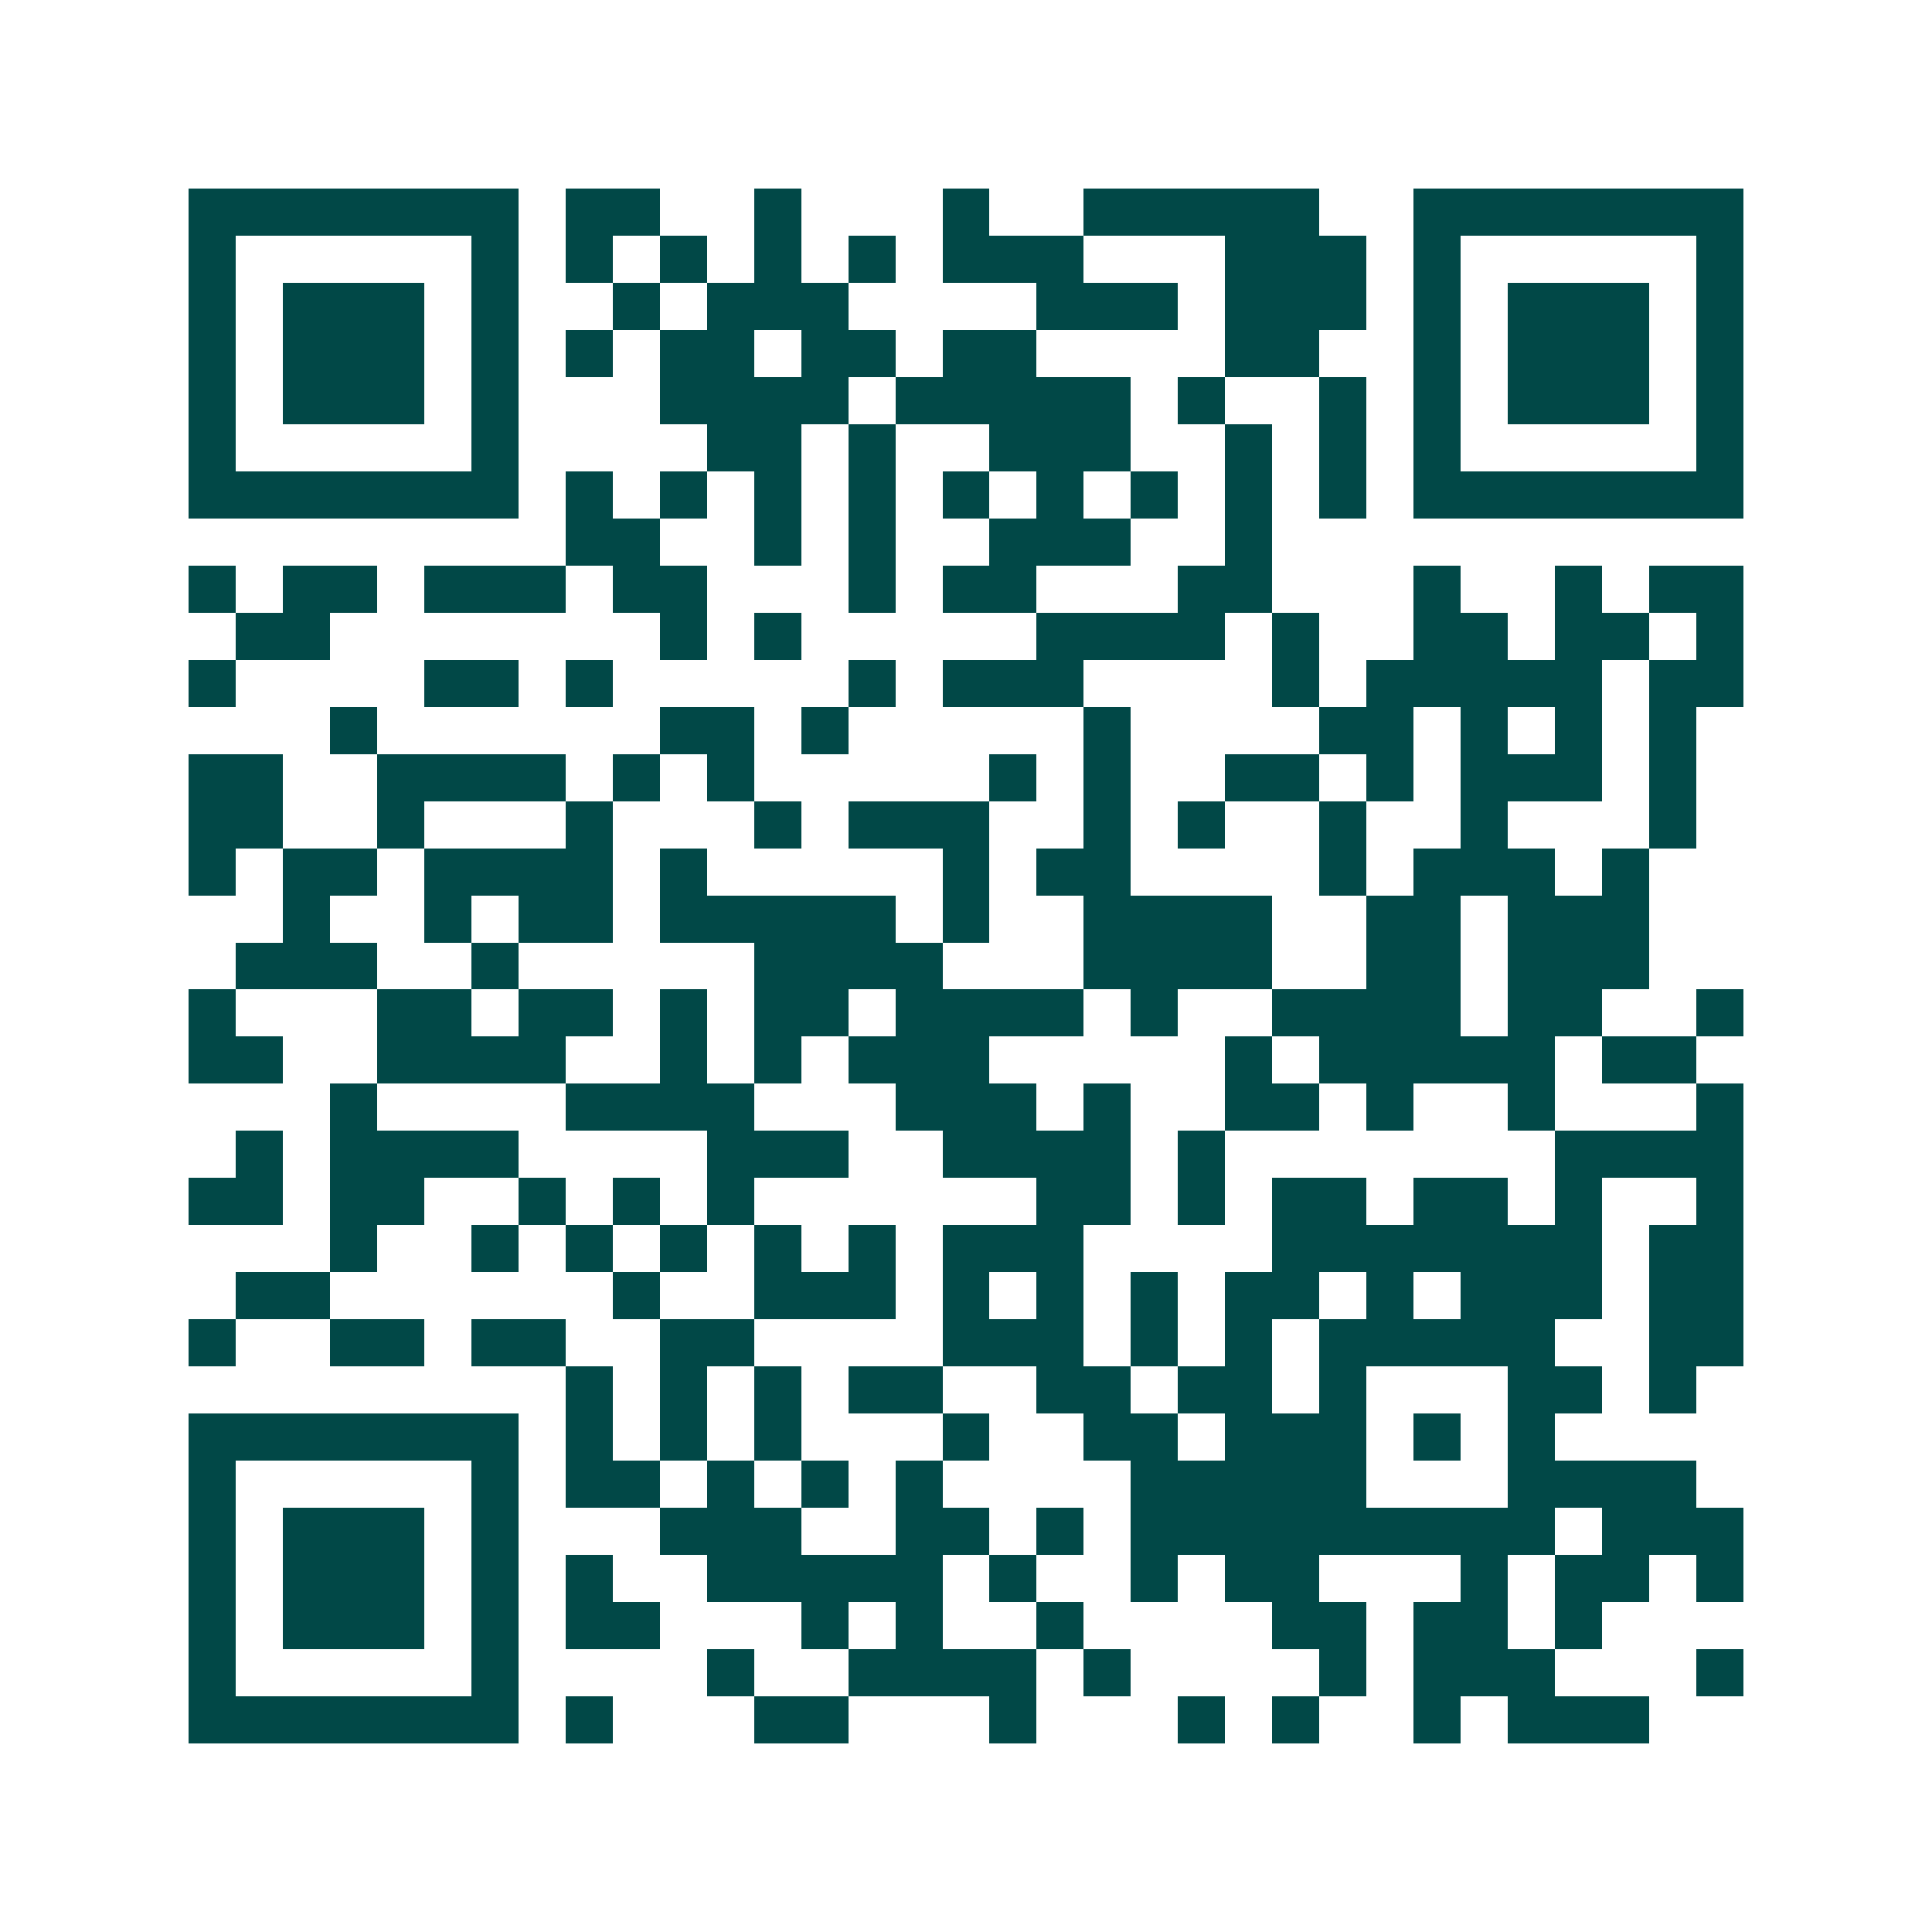 <svg xmlns="http://www.w3.org/2000/svg" width="200" height="200" viewBox="0 0 41 41" shape-rendering="crispEdges"><path fill="#ffffff" d="M0 0h41v41H0z"/><path stroke="#014847" d="M4 4.5h7m1 0h2m2 0h1m3 0h1m2 0h5m2 0h7M4 5.5h1m5 0h1m1 0h1m1 0h1m1 0h1m1 0h1m1 0h3m3 0h3m1 0h1m5 0h1M4 6.5h1m1 0h3m1 0h1m2 0h1m1 0h3m4 0h3m1 0h3m1 0h1m1 0h3m1 0h1M4 7.5h1m1 0h3m1 0h1m1 0h1m1 0h2m1 0h2m1 0h2m4 0h2m2 0h1m1 0h3m1 0h1M4 8.5h1m1 0h3m1 0h1m3 0h4m1 0h5m1 0h1m2 0h1m1 0h1m1 0h3m1 0h1M4 9.5h1m5 0h1m4 0h2m1 0h1m2 0h3m2 0h1m1 0h1m1 0h1m5 0h1M4 10.5h7m1 0h1m1 0h1m1 0h1m1 0h1m1 0h1m1 0h1m1 0h1m1 0h1m1 0h1m1 0h7M12 11.5h2m2 0h1m1 0h1m2 0h3m2 0h1M4 12.5h1m1 0h2m1 0h3m1 0h2m3 0h1m1 0h2m3 0h2m3 0h1m2 0h1m1 0h2M5 13.5h2m7 0h1m1 0h1m5 0h4m1 0h1m2 0h2m1 0h2m1 0h1M4 14.5h1m4 0h2m1 0h1m5 0h1m1 0h3m4 0h1m1 0h5m1 0h2M7 15.5h1m6 0h2m1 0h1m5 0h1m4 0h2m1 0h1m1 0h1m1 0h1M4 16.5h2m2 0h4m1 0h1m1 0h1m5 0h1m1 0h1m2 0h2m1 0h1m1 0h3m1 0h1M4 17.5h2m2 0h1m3 0h1m3 0h1m1 0h3m2 0h1m1 0h1m2 0h1m2 0h1m3 0h1M4 18.5h1m1 0h2m1 0h4m1 0h1m5 0h1m1 0h2m4 0h1m1 0h3m1 0h1M6 19.5h1m2 0h1m1 0h2m1 0h5m1 0h1m2 0h4m2 0h2m1 0h3M5 20.5h3m2 0h1m5 0h4m3 0h4m2 0h2m1 0h3M4 21.5h1m3 0h2m1 0h2m1 0h1m1 0h2m1 0h4m1 0h1m2 0h4m1 0h2m2 0h1M4 22.5h2m2 0h4m2 0h1m1 0h1m1 0h3m5 0h1m1 0h5m1 0h2M7 23.5h1m4 0h4m3 0h3m1 0h1m2 0h2m1 0h1m2 0h1m3 0h1M5 24.5h1m1 0h4m4 0h3m2 0h4m1 0h1m7 0h4M4 25.5h2m1 0h2m2 0h1m1 0h1m1 0h1m6 0h2m1 0h1m1 0h2m1 0h2m1 0h1m2 0h1M7 26.5h1m2 0h1m1 0h1m1 0h1m1 0h1m1 0h1m1 0h3m4 0h7m1 0h2M5 27.5h2m6 0h1m2 0h3m1 0h1m1 0h1m1 0h1m1 0h2m1 0h1m1 0h3m1 0h2M4 28.5h1m2 0h2m1 0h2m2 0h2m4 0h3m1 0h1m1 0h1m1 0h5m2 0h2M12 29.5h1m1 0h1m1 0h1m1 0h2m2 0h2m1 0h2m1 0h1m3 0h2m1 0h1M4 30.5h7m1 0h1m1 0h1m1 0h1m3 0h1m2 0h2m1 0h3m1 0h1m1 0h1M4 31.5h1m5 0h1m1 0h2m1 0h1m1 0h1m1 0h1m4 0h5m3 0h4M4 32.5h1m1 0h3m1 0h1m3 0h3m2 0h2m1 0h1m1 0h9m1 0h3M4 33.5h1m1 0h3m1 0h1m1 0h1m2 0h5m1 0h1m2 0h1m1 0h2m3 0h1m1 0h2m1 0h1M4 34.5h1m1 0h3m1 0h1m1 0h2m3 0h1m1 0h1m2 0h1m4 0h2m1 0h2m1 0h1M4 35.5h1m5 0h1m4 0h1m2 0h4m1 0h1m4 0h1m1 0h3m3 0h1M4 36.5h7m1 0h1m3 0h2m3 0h1m3 0h1m1 0h1m2 0h1m1 0h3"/></svg>
